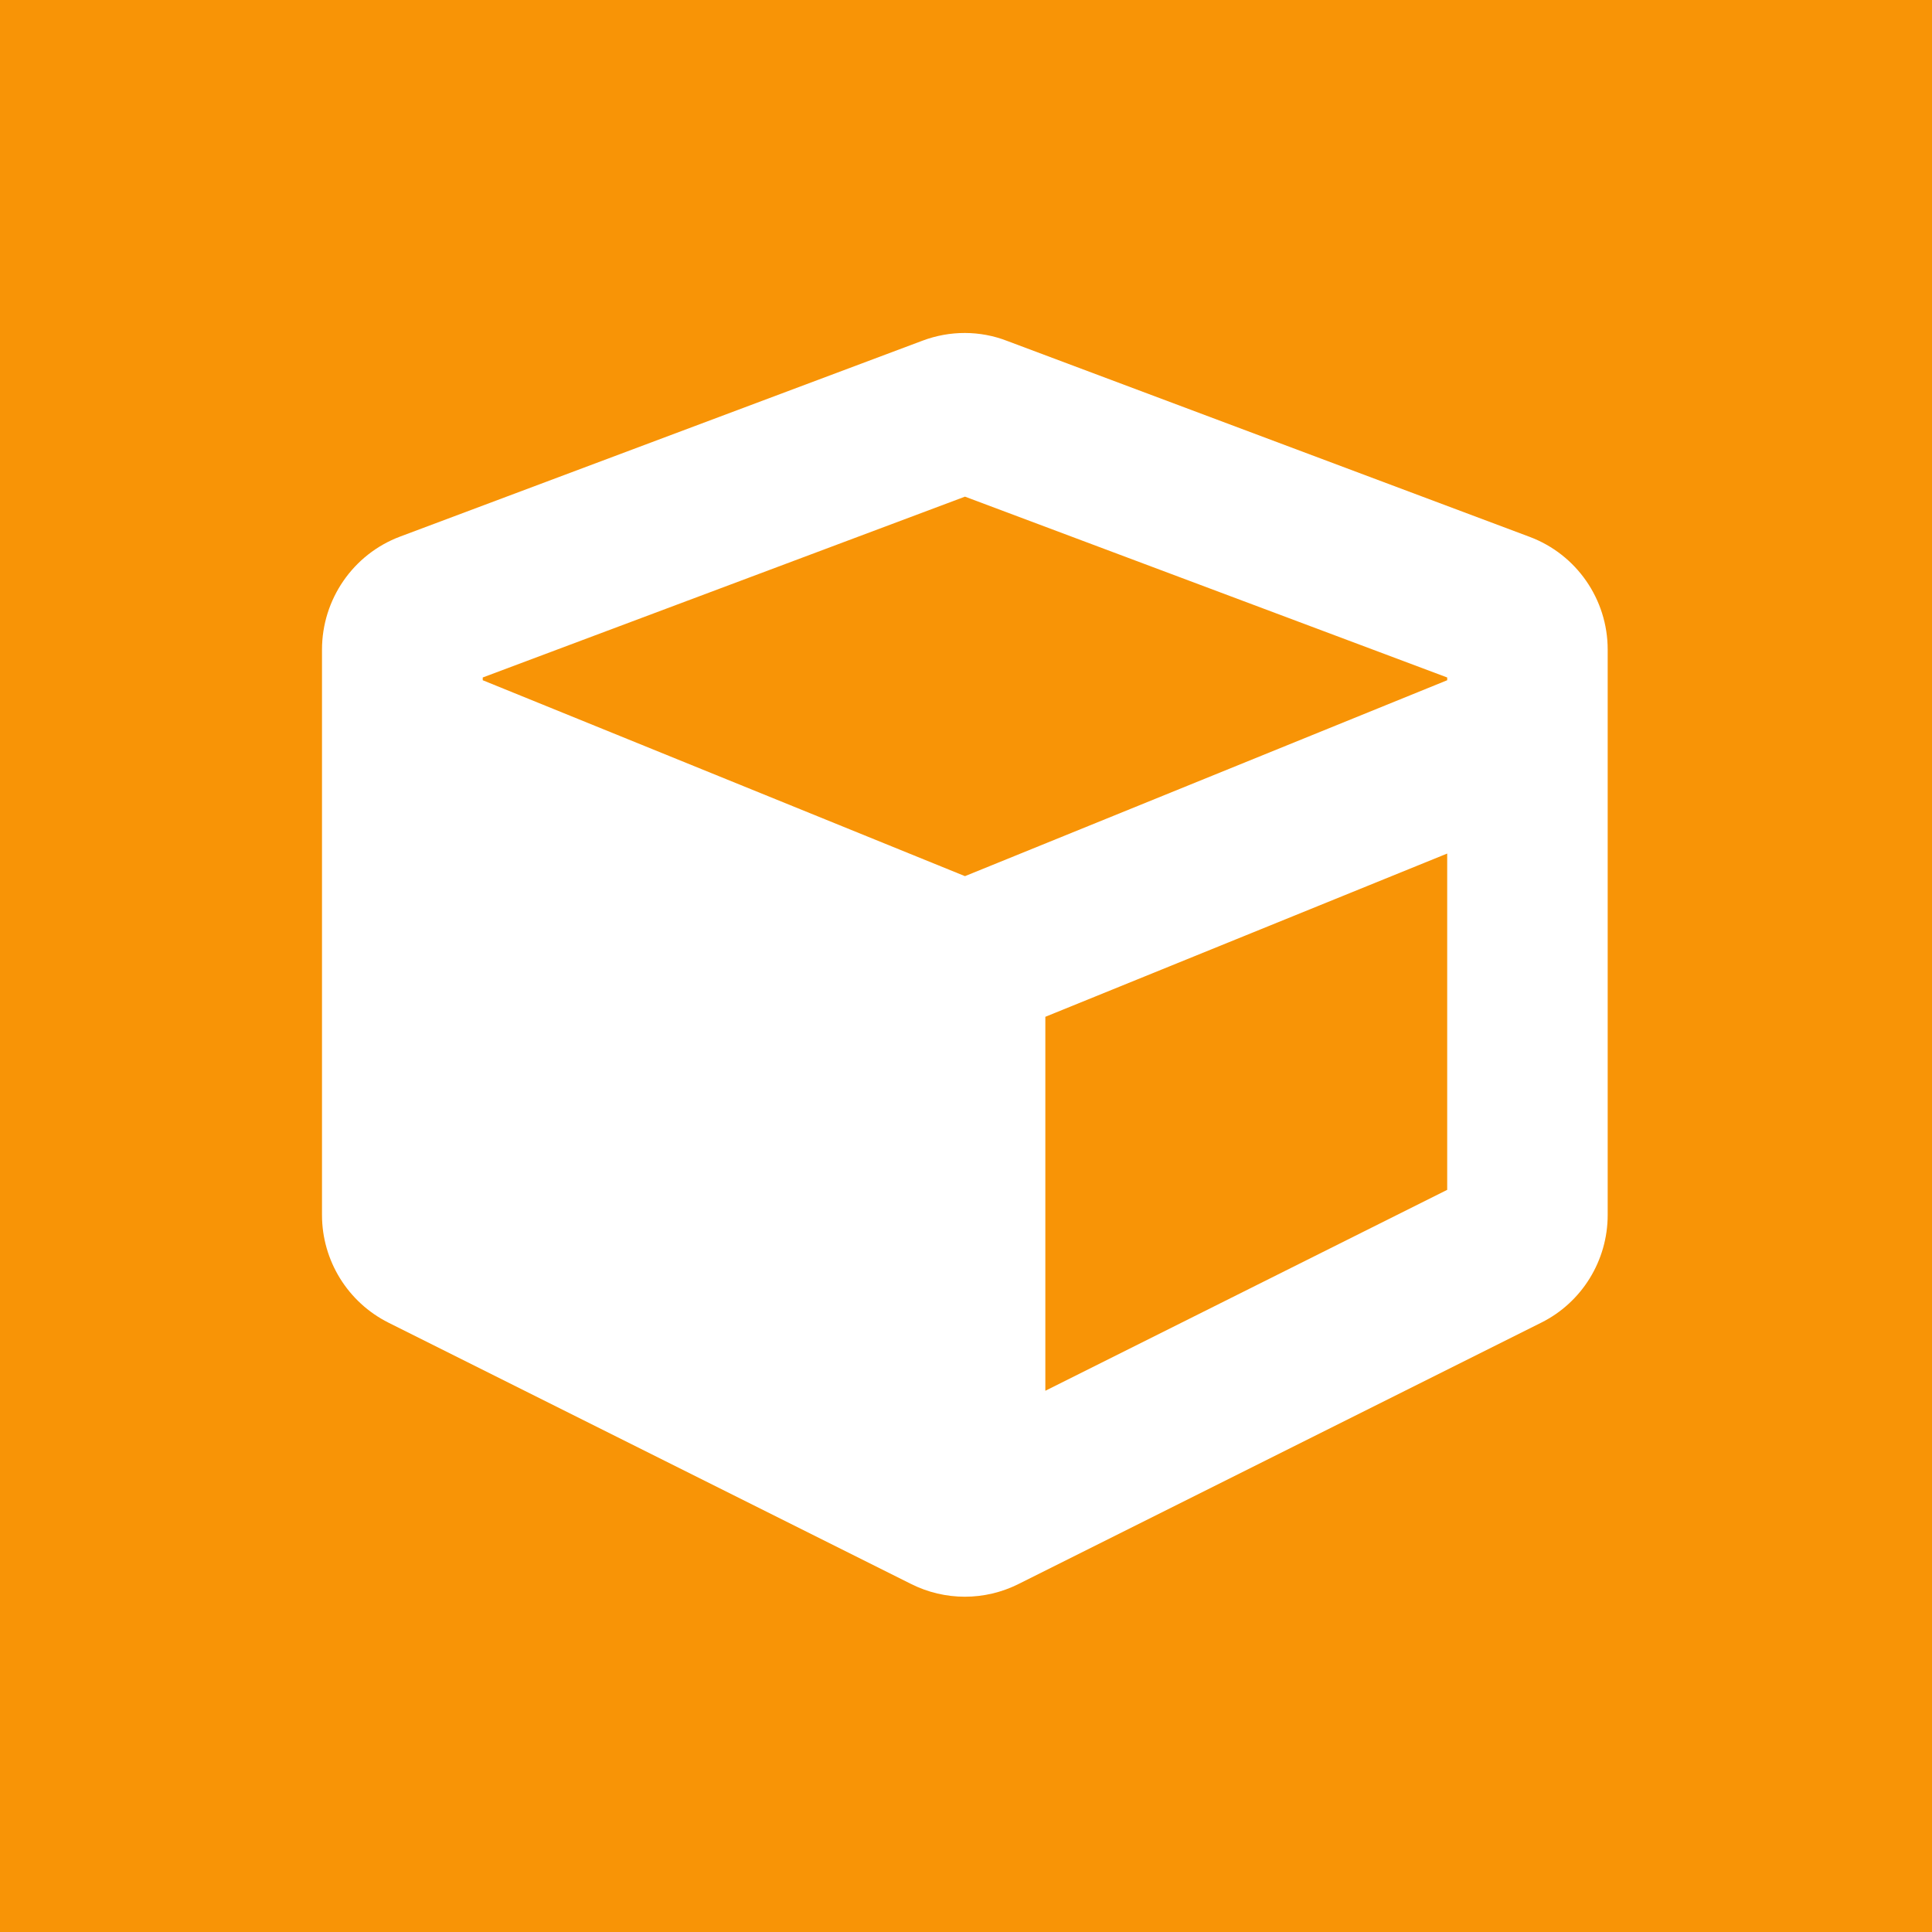 <?xml version="1.0" encoding="UTF-8" standalone="no"?>
<!DOCTYPE svg PUBLIC "-//W3C//DTD SVG 1.1//EN" "http://www.w3.org/Graphics/SVG/1.1/DTD/svg11.dtd">
<svg width="100%" height="100%" viewBox="0 0 120 120" version="1.1" xmlns="http://www.w3.org/2000/svg" xmlns:xlink="http://www.w3.org/1999/xlink" xml:space="preserve" xmlns:serif="http://www.serif.com/" style="fill-rule:evenodd;clip-rule:evenodd;stroke-linejoin:round;stroke-miterlimit:1.414;">
    <rect x="0" y="0" width="120" height="120" style="fill:rgb(248,148,6);"/>
    <g transform="matrix(0.156,0,0,0.156,20,20.177)">
        <path d="M239.1,6.3L31.1,84.3C12.4,91.3 0,109.3 0,129.3L0,354.4C0,372.6 10.3,389.2 26.5,397.3L234.5,501.3C248,508.1 263.9,508.1 277.4,501.3L485.4,397.3C501.7,389.2 511.9,372.5 511.9,354.4L511.9,129.3C511.9,109.3 499.5,91.4 480.8,84.4L272.8,6.4C262,2.2 250,2.2 239.1,6.3ZM256,68.4L448,140.4L448,141.5L256,219.5L64,141.5L64,140.4L256,68.4ZM288,424.4L288,275.5L448,210.5L448,344.4L288,424.4Z" style="fill:white;fill-rule:nonzero;"/>
    </g>
</svg>
